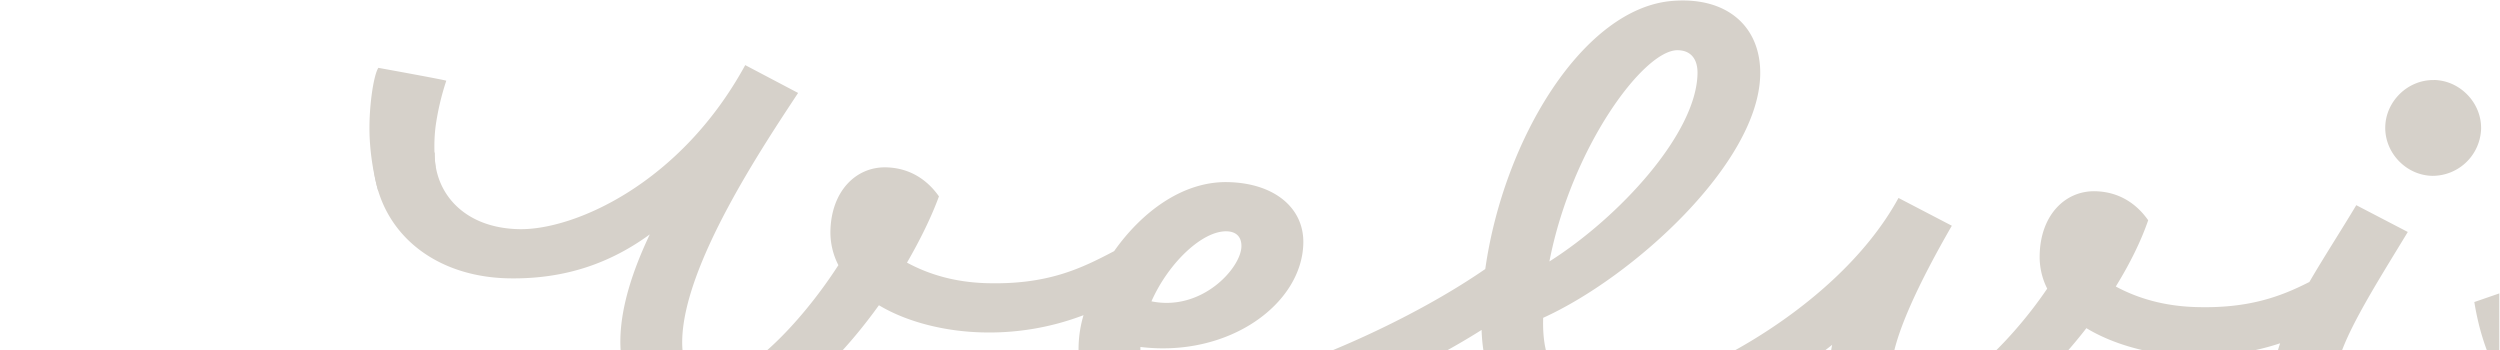 <?xml version="1.0" encoding="UTF-8" standalone="no"?>
<svg
   xmlns:dc="http://purl.org/dc/elements/1.1/"
   xmlns:cc="http://creativecommons.org/ns#"
   xmlns:rdf="http://www.w3.org/1999/02/22-rdf-syntax-ns#"
   xmlns:svg="http://www.w3.org/2000/svg"
   xmlns="http://www.w3.org/2000/svg"
   xmlns:sodipodi="http://sodipodi.sourceforge.net/DTD/sodipodi-0.dtd"
   xmlns:inkscape="http://www.inkscape.org/namespaces/inkscape"
   id="Vrstva_6"
   data-name="Vrstva 6"
   viewBox="0 0 3840 537.999"
   version="1.1"
   sodipodi:docname="velvisa-bottom.svg"
   width="3840"
   height="537.999"
   inkscape:version="0.92.4 (5da689c313, 2019-01-14)">
  <sodipodi:namedview
     pagecolor="#ffffff"
     bordercolor="#666666"
     borderopacity="1"
     objecttolerance="10"
     gridtolerance="10"
     guidetolerance="10"
     inkscape:pageopacity="0"
     inkscape:pageshadow="2"
     inkscape:window-width="1366"
     inkscape:window-height="705"
     id="namedview46"
     showgrid="false"
     fit-margin-top="0"
     fit-margin-left="0"
     fit-margin-right="0"
     fit-margin-bottom="0"
     inkscape:zoom="0.77111597"
     inkscape:cx="3973.6843"
     inkscape:cy="508.64394"
     inkscape:window-x="-8"
     inkscape:window-y="-8"
     inkscape:window-maximized="1"
     inkscape:current-layer="Vrstva_6" />
  <defs
     id="defs35">
    <style
       id="style30">.cls-1{fill:none;}.cls-2{clip-path:url(#clip-path);}.cls-3{fill:#ffffff;}</style>
    <clipPath
       id="clip-path">
      <rect
         class="cls-1"
         x="2816"
         y="341.32"
         width="3840"
         height="730"
         id="rect32"
         style="fill:none" />
    </clipPath>
  </defs>
  <g
     class="cls-2"
     clip-path="url(#clip-path)"
     id="g43"
     transform="translate(-2817.066,-532.572)">
    <g
       id="Layer_2"
       data-name="Layer 2">
      <g
         id="Layer_1-2"
         data-name="Layer 1-2">
        <path
           class="cls-3"
           d="m 5627.25,1097.23 a 200.06,200.06 0 0 1 4,-35 c -106.63,85 -253.59,154.29 -363.67,152.57 -113.51,-1.78 -171.58,-72.19 -174.79,-175.46 -123.71,78.56 -331.54,167.52 -460.89,165.49 -67.41,-1.06 -159.83,-31.4 -158.14,-139.42 a 182.15,182.15 0 0 1 7.6,-48.74 406.15,406.15 0 0 1 -157.36,26.41 c -55,-1.55 -113.3,-15.45 -156.91,-41.67 -73.82,102.74 -173.65,193.39 -268.58,191.9 -66.06,-1 -130,-44.69 -128.56,-139 0.8,-51.6 19.57,-107.73 45.19,-161.69 -59.17,43.12 -128.39,68.87 -215.75,67.5 -125.91,-2 -211.34,-83.06 -209.59,-194.68 l 95,1.48 c -1,61.92 45,116.32 130.31,117.66 83.24,1.31 246.74,-69 346.63,-252 l 81.2,42.76 c -52.87,80.38 -176.16,263.54 -178,380.49 -0.69,44 16.93,61.52 41,61.89 53,0.84 139,-85.2 198.9,-177.87 a 110.29,110.29 0 0 1 -12.26,-51.78 c 1,-61.23 38.71,-99.17 84.82,-98.45 34.4,0.54 62.35,16.8 81.88,44.58 -11.52,31.47 -28.57,66.32 -49.08,101.77 32.74,17.72 72.44,30 121.29,31.52 94.25,2.87 146.19,-22.47 196.89,-49.2 42.23,-59.89 104.9,-107.07 173.7,-106 71.55,1.12 117.74,39 116.89,93.34 -1.47,93.56 -114.24,176.44 -250.24,159.86 v 1.37 c -0.6,38.52 32.76,61.76 85.06,62.58 79.73,1.25 299.26,-83.4 444.65,-183.64 C 5127,744.64 5249.87,545 5385.59,534 c 84.76,-6.94 136.32,39.92 135.18,112.82 -2.14,136.22 -195.49,311.38 -333.41,373.93 l -0.07,4.12 c -1,61.92 19.55,113.17 98,114.4 90.12,1.41 348,-119.87 447.88,-302.64 l 81.91,42.66 c -48.79,84.57 -92.17,173.35 -92.95,222.87 -0.43,27.52 15.82,44.29 38.54,44.65 48.84,0.77 139.57,-80.39 200.91,-170.93 A 107.4,107.4 0 0 1 5950,924.77 c 1,-61.24 38.7,-99.18 84.81,-98.45 34.39,0.54 62.35,16.79 81.87,44.57 -10.81,31.51 -27.88,66.33 -49.76,101.76 32.74,17.72 73.15,30 122,31.54 81.17,2.63 131,-15.84 175.39,-38.54 22.62,-38.89 48.73,-79 72,-117.93 l 79.11,41.16 c -49.45,81.8 -109.4,174.44 -110.12,220.53 -0.43,27.52 17.14,47.75 57.73,48.39 46.77,0.73 113.18,-21.63 186,-59 -14.66,-29.85 -25.14,-63.69 -31.41,-102.32 l 80.18,-27.66 a 378.52,378.52 0 0 0 25.57,88.52 c 104.9,-63.73 214.28,-151.48 288.57,-239.08 l 76.49,39.74 c -42.55,80.55 -21.21,123.54 -22.32,194.41 -0.42,26.81 -9.11,54.9 -24.68,81.48 109.25,-32.69 237.36,-84.35 313.48,-154.72 47.8,-65.33 116.16,-123.51 184.2,-122.44 46.09,0.72 87,23.38 109.66,71.9 q 17,-29.67 34,-61.4 l 80.55,41.87 c -63.54,102.91 -161.76,266.52 -35.17,268.5 49.52,0.78 149.3,-42.39 243.36,-160.65 l 80.52,42.55 c -115.09,144 -261.78,194.77 -338.83,193.56 -81.87,-1.28 -126,-39.14 -134.71,-98.45 -56.67,59.68 -121.2,94.44 -180.39,93.51 -59.84,-0.93 -107.9,-51.22 -106.76,-124.17 a 129.22,129.22 0 0 1 1.59,-14.42 c -147.15,84.28 -343.37,131.56 -425.86,130.27 -70.84,-1.11 -131,-27.51 -175,-76.37 -90.83,44 -181.39,70.78 -254.31,69.64 -92.19,-1.45 -129.82,-59.16 -128.87,-119.69 0.26,-16.51 4,-34.34 10.45,-53.52 a 400.13,400.13 0 0 1 -137.91,19.87 c -56.42,-1.59 -115.36,-16.27 -159.67,-43.1 -77.26,99.93 -185.22,187 -279.53,185.54 -66,-0.99 -116.15,-50.63 -114.98,-124.94 z M 4723.9,911 c 0.24,-15.13 -8.6,-22.92 -23,-23.15 -37.15,-0.58 -88.82,48.15 -115.23,107.57 77.48,15.84 137.71,-51.35 138.23,-84.42 z m 700.55,-265.73 c 0.32,-20.64 -9.09,-35.24 -30.41,-35.57 -52.39,-0.82 -163.38,150.11 -197.08,324.46 C 5304,866.47 5423,737.59 5424.45,645.31 Z m 1131.12,10.16 c 39.91,0.63 73.1,34.87 72.47,74.76 a 74.61,74.61 0 0 1 -74.78,72.47 c -39.89,-0.62 -73.08,-34.86 -72.45,-74.78 0.63,-39.92 34.87,-73 74.76,-72.35 z M 6861.38,1164 c 83.26,1.3 113.16,-62.92 114,-113.83 0.54,-34.4 -3.28,-53.72 -0.07,-84 -60.17,58.92 -133.21,113.53 -208.21,157.77 25.74,25.26 57.87,39.53 94.32,40.1 z m 562.68,8.82 c 45.4,0.71 104.79,-56.85 171.74,-157.63 -4.27,-35.18 -30.35,-82.37 -57.94,-82.8 -58.48,-0.92 -150.8,136.63 -151.67,192.35 -0.25,26.24 10.44,47.74 38,48.17 z"
           id="path37"
           inkscape:connector-curvature="0"
           style="fill:#d6d1ca" />
      </g>
    </g>
    <path
       class="cls-3"
       d="m 3502.56,656.59 a 398.39,398.39 0 0 0 -16.07,67.59 c -3.08,21.81 -2.67,45.61 -0.44,65.18 L 3398,825.91 a 374.6,374.6 0 0 1 -13.21,-83.67 c -1.71,-42.79 5.79,-93.69 13.43,-105.47 -0.02,0 102.36,18.49 104.34,19.82 z"
       id="path41"
       inkscape:connector-curvature="0"
       style="fill:#d6d1ca" />
  </g>
</svg>
